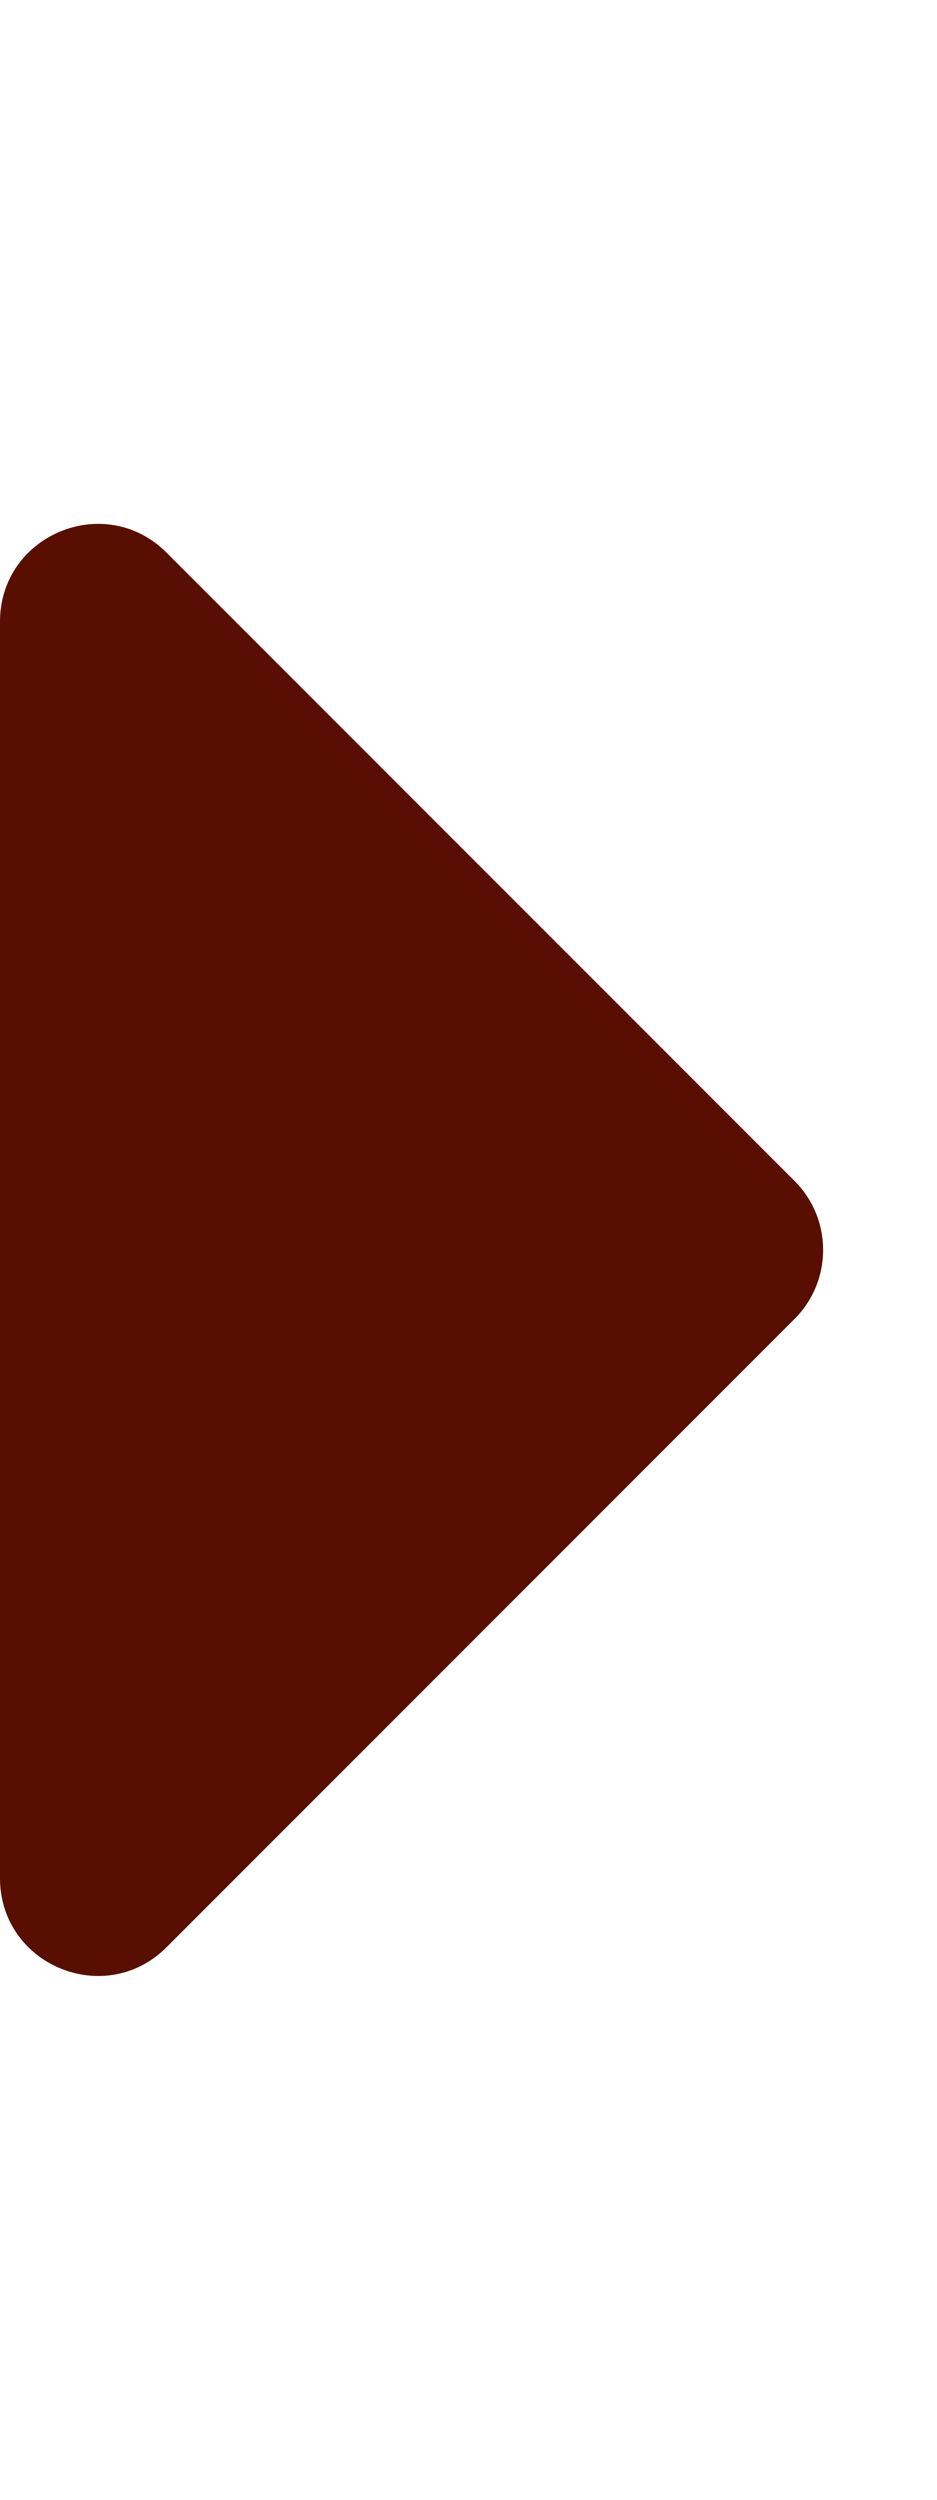 <svg width="9" height="24" viewBox="0 0 9 24" fill="none" xmlns="http://www.w3.org/2000/svg">
<g id="fa-solid:caret-right">
<path id="Vector" d="M0 18.031V5.969C0 5.134 1.01 4.715 1.6 5.306L7.631 11.337C7.998 11.703 7.998 12.297 7.631 12.663L1.6 18.694C1.01 19.285 0 18.866 0 18.031Z" fill="#580F02"/>
</g>
</svg>

